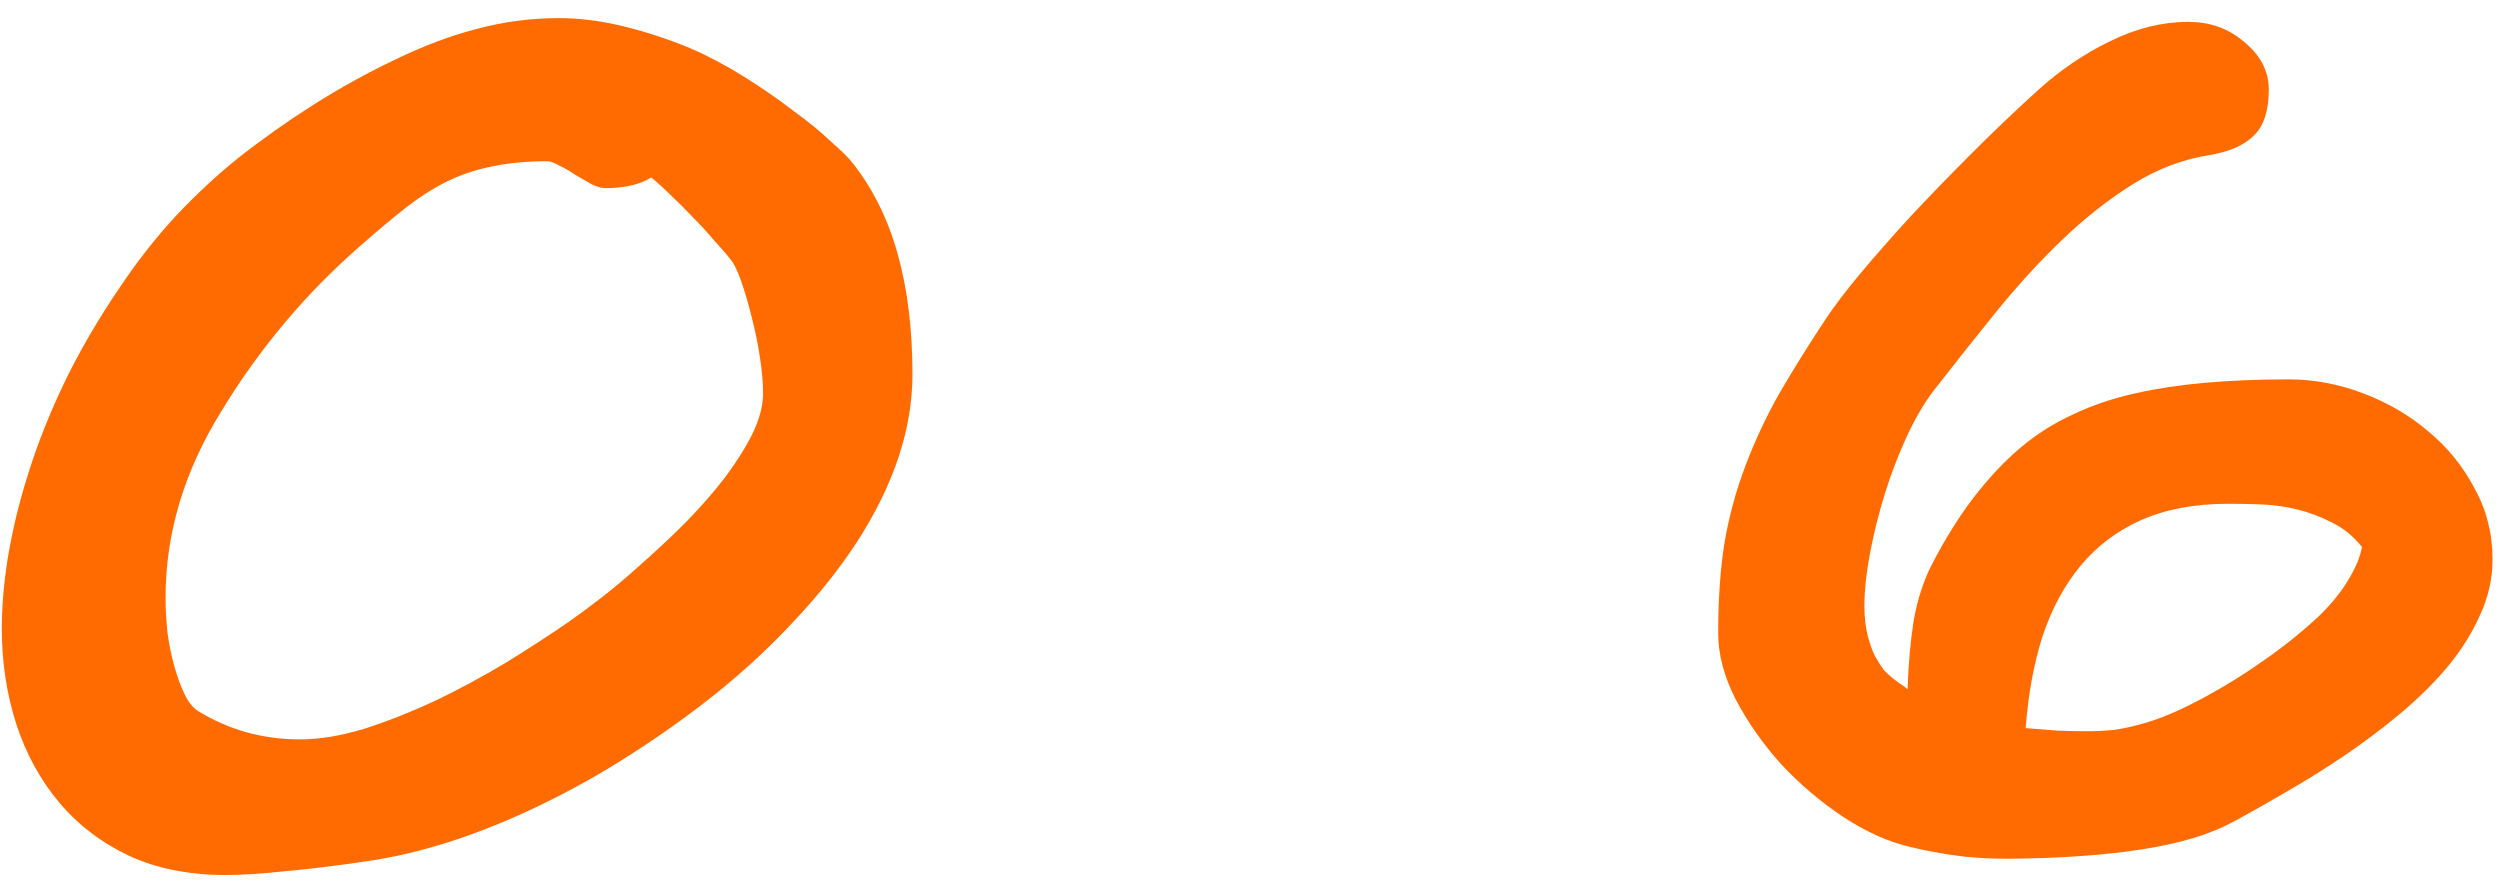 <?xml version="1.0" encoding="UTF-8"?> <svg xmlns="http://www.w3.org/2000/svg" width="125" height="44" viewBox="0 0 125 44" fill="none"> <path d="M38.154 19.656C38.154 19.156 38.102 18.562 37.998 17.875C37.893 17.188 37.758 16.521 37.591 15.875C37.425 15.208 37.248 14.604 37.06 14.062C36.873 13.521 36.685 13.146 36.498 12.938C36.289 12.667 36.018 12.354 35.685 12C35.373 11.625 35.029 11.25 34.654 10.875C34.3 10.5 33.935 10.135 33.56 9.781C33.206 9.427 32.873 9.125 32.56 8.875C31.997 9.229 31.227 9.406 30.247 9.406C30.081 9.406 29.862 9.344 29.591 9.219C29.341 9.073 29.07 8.917 28.779 8.75C28.508 8.562 28.237 8.406 27.966 8.281C27.716 8.135 27.518 8.062 27.372 8.062C26.352 8.062 25.445 8.146 24.654 8.312C23.883 8.458 23.143 8.698 22.435 9.031C21.747 9.365 21.05 9.802 20.341 10.344C19.654 10.885 18.883 11.531 18.029 12.281C15.279 14.677 12.945 17.458 11.029 20.625C9.195 23.604 8.279 26.688 8.279 29.875C8.279 30.438 8.31 31.021 8.373 31.625C8.456 32.229 8.57 32.792 8.716 33.312C8.862 33.833 9.029 34.292 9.216 34.688C9.404 35.083 9.623 35.365 9.873 35.531C11.414 36.49 13.123 36.969 14.998 36.969C15.977 36.969 17.05 36.792 18.216 36.438C19.383 36.062 20.57 35.594 21.779 35.031C22.987 34.448 24.164 33.812 25.31 33.125C26.456 32.417 27.497 31.74 28.435 31.094C28.914 30.76 29.477 30.344 30.122 29.844C30.789 29.323 31.477 28.74 32.185 28.094C32.914 27.448 33.633 26.771 34.341 26.062C35.05 25.333 35.685 24.604 36.248 23.875C36.81 23.125 37.268 22.396 37.623 21.688C37.977 20.958 38.154 20.281 38.154 19.656ZM45.623 18.719C45.623 21.427 44.706 24.208 42.873 27.062C42.018 28.375 40.998 29.667 39.81 30.938C38.643 32.208 37.341 33.427 35.904 34.594C34.529 35.698 33.091 36.729 31.591 37.688C30.112 38.646 28.57 39.51 26.966 40.281C25.404 41.031 23.904 41.635 22.466 42.094C21.029 42.552 19.654 42.875 18.341 43.062C16.779 43.292 15.414 43.458 14.248 43.562C13.081 43.688 12.091 43.75 11.279 43.75C9.445 43.75 7.831 43.427 6.435 42.781C5.039 42.115 3.873 41.219 2.935 40.094C1.998 38.969 1.289 37.667 0.81 36.188C0.331 34.688 0.091 33.104 0.091 31.438C0.091 28.854 0.612 26.021 1.654 22.938C2.154 21.479 2.758 20.042 3.466 18.625C4.195 17.188 5.029 15.781 5.966 14.406C6.841 13.094 7.779 11.896 8.779 10.812C9.8 9.729 10.841 8.76 11.904 7.906C13.091 6.969 14.341 6.083 15.654 5.25C16.966 4.417 18.32 3.667 19.716 3C21.175 2.292 22.56 1.771 23.872 1.438C25.206 1.083 26.56 0.906 27.935 0.906C28.977 0.906 30.05 1.042 31.154 1.312C32.279 1.583 33.393 1.948 34.498 2.406C35.414 2.802 36.32 3.281 37.216 3.844C38.112 4.406 38.925 4.969 39.654 5.531C40.404 6.073 41.029 6.583 41.529 7.062C42.05 7.521 42.393 7.854 42.56 8.062C43.602 9.354 44.373 10.885 44.873 12.656C45.373 14.427 45.623 16.448 45.623 18.719ZM115.94 30.812C116.565 30.208 117.055 29.604 117.409 29C117.784 28.396 118.013 27.844 118.096 27.344C117.659 26.802 117.159 26.396 116.596 26.125C116.034 25.833 115.45 25.615 114.846 25.469C114.242 25.323 113.638 25.24 113.034 25.219C112.45 25.198 111.919 25.188 111.44 25.188C109.753 25.188 108.294 25.458 107.065 26C105.857 26.542 104.846 27.302 104.034 28.281C103.221 29.26 102.586 30.438 102.128 31.812C101.69 33.188 101.409 34.719 101.284 36.406C101.867 36.448 102.398 36.49 102.878 36.531C103.378 36.552 103.857 36.562 104.315 36.562C104.773 36.562 105.221 36.542 105.659 36.5C106.096 36.438 106.544 36.344 107.003 36.219C107.482 36.094 107.992 35.917 108.534 35.688C109.075 35.458 109.669 35.167 110.315 34.812C111.315 34.271 112.284 33.667 113.221 33C114.18 32.333 115.086 31.604 115.94 30.812ZM124.628 27.969C124.628 28.927 124.419 29.854 124.003 30.75C123.607 31.646 123.065 32.51 122.378 33.344C121.69 34.156 120.898 34.938 120.003 35.688C119.128 36.417 118.2 37.115 117.221 37.781C116.263 38.427 115.294 39.031 114.315 39.594C113.357 40.156 112.45 40.667 111.596 41.125C110.471 41.729 108.971 42.177 107.096 42.469C105.221 42.76 102.992 42.917 100.409 42.938C99.346 42.938 98.409 42.875 97.596 42.75C96.784 42.625 96.086 42.49 95.502 42.344C94.419 42.094 93.305 41.594 92.159 40.844C91.034 40.094 90.002 39.219 89.065 38.219C88.148 37.198 87.388 36.115 86.784 34.969C86.2 33.823 85.909 32.719 85.909 31.656C85.909 29.99 86.013 28.49 86.221 27.156C86.45 25.823 86.794 24.552 87.252 23.344C87.711 22.115 88.273 20.906 88.94 19.719C89.627 18.531 90.419 17.26 91.315 15.906C91.732 15.281 92.305 14.531 93.034 13.656C93.784 12.76 94.627 11.802 95.565 10.781C96.523 9.76 97.544 8.708 98.627 7.625C99.711 6.542 100.805 5.5 101.909 4.5C103.013 3.5 104.211 2.688 105.503 2.062C106.815 1.417 108.117 1.094 109.409 1.094C110.471 1.094 111.378 1.406 112.128 2.031C113.003 2.719 113.44 3.531 113.44 4.469C113.44 5.531 113.19 6.302 112.69 6.781C112.211 7.26 111.482 7.583 110.503 7.75C109.148 7.958 107.857 8.448 106.628 9.219C105.398 9.99 104.211 10.927 103.065 12.031C101.94 13.115 100.846 14.312 99.784 15.625C98.721 16.938 97.68 18.25 96.659 19.562C96.2 20.167 95.763 20.917 95.346 21.812C94.93 22.708 94.565 23.656 94.252 24.656C93.94 25.656 93.69 26.656 93.502 27.656C93.315 28.635 93.221 29.521 93.221 30.312C93.221 30.854 93.273 31.333 93.377 31.75C93.482 32.167 93.607 32.521 93.752 32.812C93.919 33.104 94.075 33.344 94.221 33.531C94.388 33.698 94.523 33.823 94.627 33.906C94.732 33.99 94.857 34.083 95.002 34.188C95.148 34.271 95.273 34.365 95.377 34.469C95.419 33.198 95.523 32.042 95.69 31C95.877 29.958 96.18 29.031 96.596 28.219C97.242 26.969 97.93 25.865 98.659 24.906C99.409 23.927 100.2 23.083 101.034 22.375C101.825 21.708 102.7 21.156 103.659 20.719C104.617 20.26 105.669 19.906 106.815 19.656C108.836 19.198 111.378 18.969 114.44 18.969C115.69 18.969 116.919 19.198 118.128 19.656C119.357 20.115 120.45 20.75 121.409 21.562C122.367 22.354 123.138 23.302 123.721 24.406C124.325 25.49 124.628 26.677 124.628 27.969Z" fill="#FF6B00"></path> </svg> 